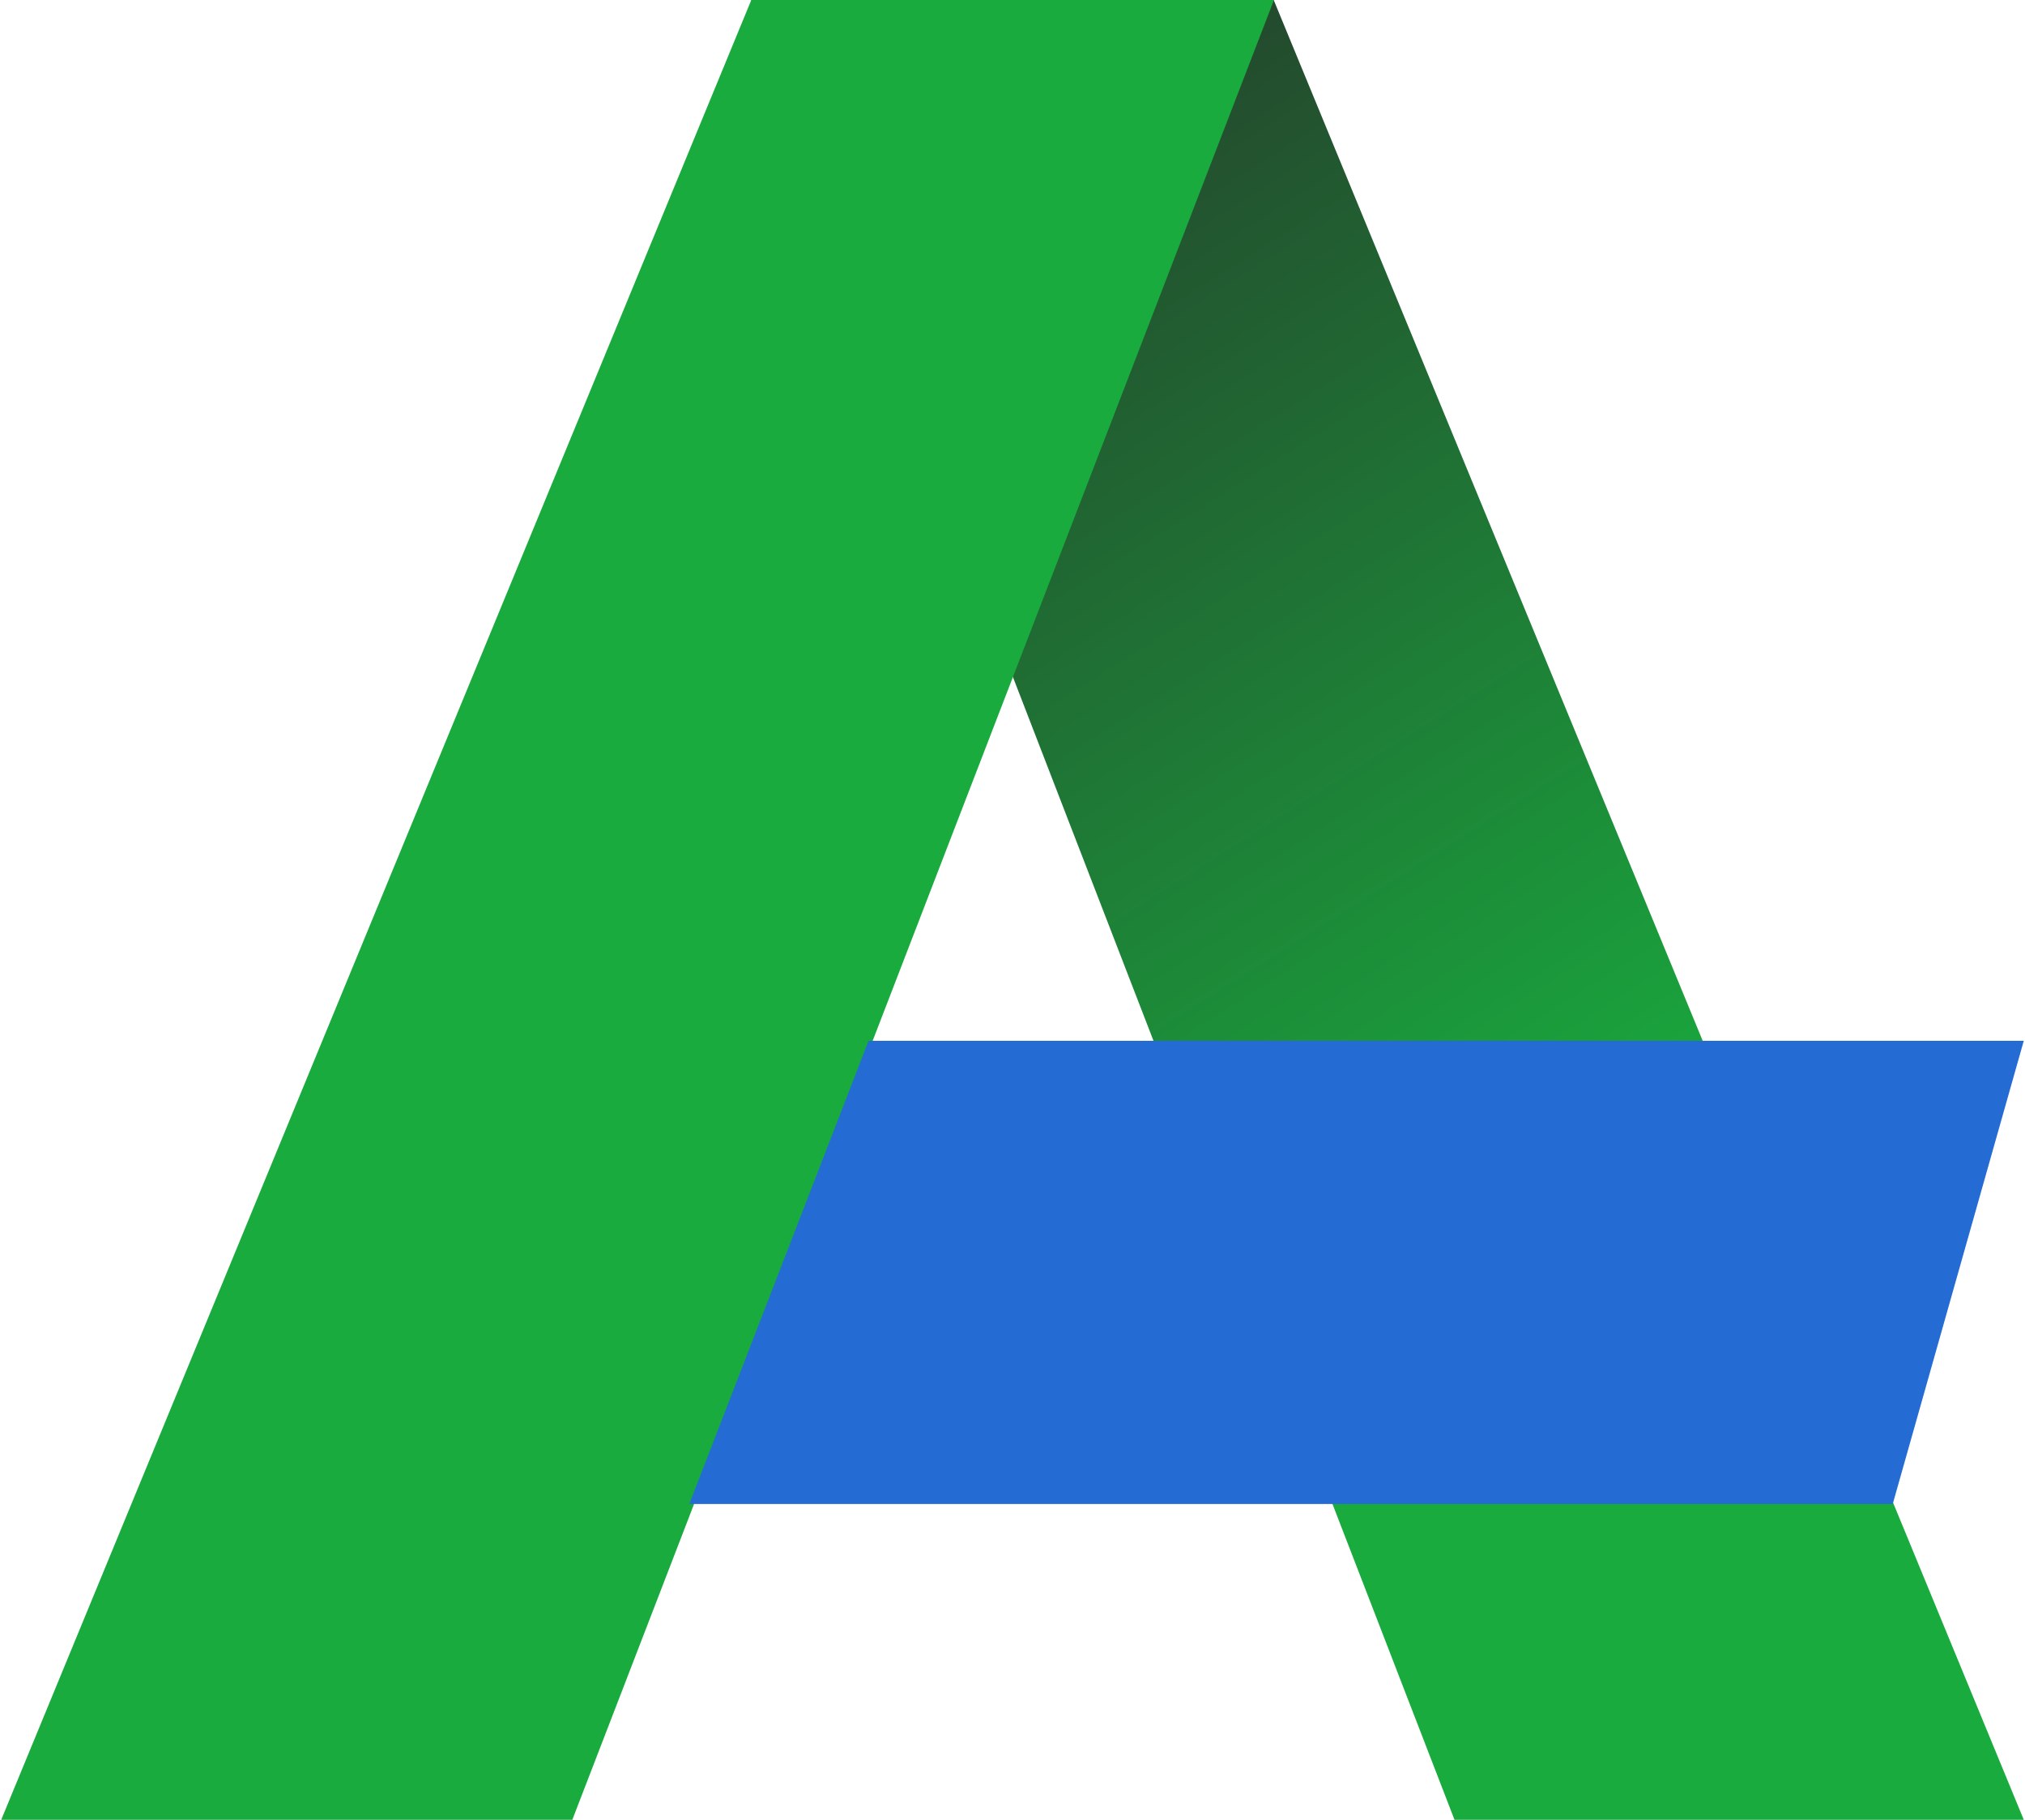 <?xml version="1.0" encoding="UTF-8" standalone="no"?>
<!-- Created with Inkscape (http://www.inkscape.org/) -->

<svg
   width="0.306in"
   height="0.275in"
   viewBox="0 0 7.763 6.985"
   version="1.1"
   id="svg16657"
   xmlns:xlink="http://www.w3.org/1999/xlink"
   xmlns="http://www.w3.org/2000/svg"
   xmlns:svg="http://www.w3.org/2000/svg">
  <defs
     id="defs16654">
    <linearGradient
       xlink:href="#linearGradient32867"
       id="linearGradient32869"
       x1="89.12"
       y1="119.825"
       x2="86.068"
       y2="114.997"
       gradientUnits="userSpaceOnUse"
       gradientTransform="translate(-14.864,21.493)" />
    <linearGradient
       id="linearGradient32867">
      <stop
         style="stop-color:#19ab3e;stop-opacity:1"
         offset="0"
         id="stop32863" />
      <stop
         style="stop-color:#26342a;stop-opacity:1"
         offset="1"
         id="stop32865" />
    </linearGradient>
  </defs>
  <g
     id="layer1"
     transform="translate(-68.325,-136.49)">
    <path
       style="fill:url(#linearGradient32869);fill-opacity:1;stroke:none;stroke-width:0.265px;stroke-linecap:butt;stroke-linejoin:miter;stroke-opacity:1"
       d="m 71.204,136.49 2.699,6.985 h 2.185 l -2.879,-6.985 h -2.006 v 0"
       id="path32467" />
    <path
       style="fill:#19ab3e;fill-opacity:1;stroke:none;stroke-width:0.265px;stroke-linecap:butt;stroke-linejoin:miter;stroke-opacity:1"
       d="m 68.325,143.475 2.879,-6.985 h 2.006 l -2.693,6.985 z"
       id="path32318" />
    <path
       style="fill:#246bd3;fill-opacity:1;stroke:none;stroke-width:0.265px;stroke-linecap:butt;stroke-linejoin:miter;stroke-opacity:1"
       d="m 70.983,142.263 h 4.602 l 0.503,-1.778 h -4.434 l -0.688,1.778"
       id="path34005" />
  </g>
</svg>
